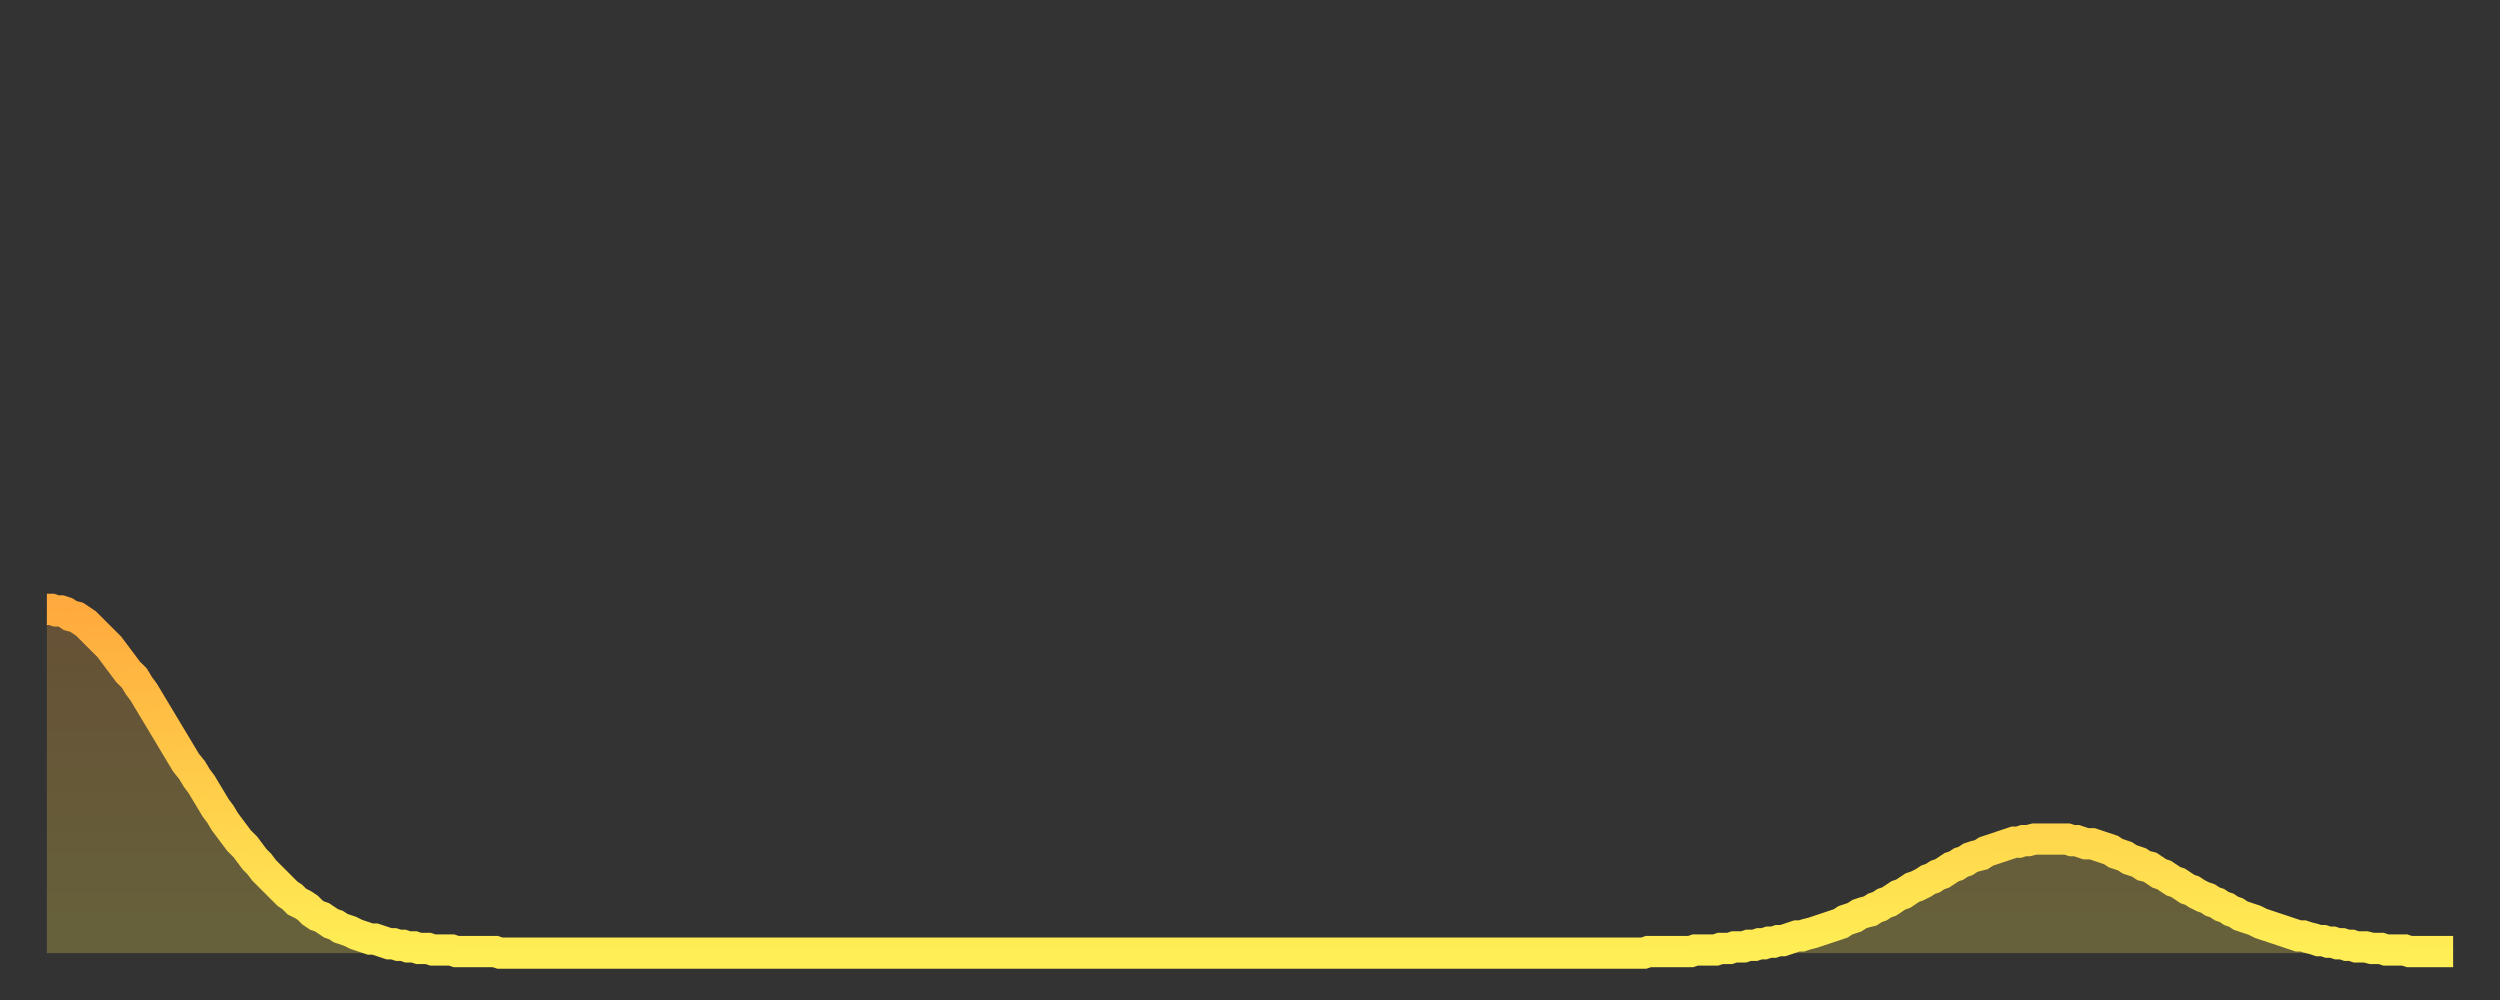 <?xml version="1.0" encoding="utf-8" ?>
<svg baseProfile="full" height="64" version="1.1" width="160" xmlns="http://www.w3.org/2000/svg" xmlns:ev="http://www.w3.org/2001/xml-events" xmlns:xlink="http://www.w3.org/1999/xlink"><rect width="100%" height="100%" fill="#333333" stroke="none"/><defs><linearGradient id="id251374" x1="0" x2="0" y1="0" y2="1"><stop offset="0%" stop-color="#ffaa3e" /><stop offset="50%" stop-color="#ffcc49" /><stop offset="100%" stop-color="#ffee55" /></linearGradient></defs><g transform="translate(3,3)"><g><path d="M 0.0 36.0 0.3 36.0 0.6 36.1 0.9 36.1 1.2 36.2 1.5 36.4 1.9 36.5 2.2 36.7 2.5 36.9 2.8 37.2 3.1 37.5 3.4 37.8 3.7 38.1 4.0 38.4 4.3 38.8 4.6 39.2 4.9 39.6 5.2 40.0 5.6 40.4 5.9 40.9 6.2 41.3 6.5 41.8 6.8 42.3 7.1 42.8 7.4 43.3 7.7 43.8 8.0 44.3 8.3 44.8 8.6 45.3 8.9 45.8 9.3 46.3 9.6 46.8 9.9 47.2 10.2 47.7 10.5 48.2 10.8 48.7 11.1 49.1 11.4 49.6 11.7 50.0 12.0 50.4 12.3 50.8 12.7 51.2 13.0 51.6 13.3 52.0 13.6 52.3 13.9 52.7 14.2 53.0 14.5 53.3 14.8 53.6 15.1 53.9 15.4 54.2 15.7 54.4 16.0 54.7 16.4 54.9 16.7 55.1 17.0 55.4 17.3 55.6 17.6 55.7 17.9 55.9 18.2 56.1 18.5 56.2 18.8 56.4 19.1 56.5 19.4 56.6 19.8 56.8 20.1 56.9 20.4 57.0 20.7 57.1 21.0 57.1 21.3 57.2 21.6 57.3 21.9 57.4 22.2 57.4 22.5 57.5 22.8 57.5 23.1 57.6 23.5 57.6 23.8 57.7 24.1 57.7 24.4 57.7 24.7 57.8 25.0 57.8 25.3 57.8 25.6 57.8 25.9 57.8 26.2 57.9 26.5 57.9 26.8 57.9 27.2 57.9 27.5 57.9 27.8 57.9 28.1 57.9 28.4 57.9 28.7 57.9 29.0 58.0 29.3 58.0 29.6 58.0 29.9 58.0 30.2 58.0 30.6 58.0 30.9 58.0 31.2 58.0 31.5 58.0 31.8 58.0 32.1 58.0 32.4 58.0 32.7 58.0 33.0 58.0 33.3 58.0 33.6 58.0 33.9 58.0 34.3 58.0 34.6 58.0 34.9 58.0 35.2 58.0 35.5 58.0 35.8 58.0 36.1 58.0 36.4 58.0 36.7 58.0 37.0 58.0 37.3 58.0 37.7 58.0 38.0 58.0 38.3 58.0 38.6 58.0 38.9 58.0 39.2 58.0 39.5 58.0 39.8 58.0 40.1 58.0 40.4 58.0 40.7 58.0 41.0 58.0 41.4 58.0 41.7 58.0 42.0 58.0 42.3 58.0 42.6 58.0 42.9 58.0 43.2 58.0 43.5 58.0 43.8 58.0 44.1 58.0 44.4 58.0 44.7 58.0 45.1 58.0 45.4 58.0 45.7 58.0 46.0 58.0 46.3 58.0 46.6 58.0 46.9 58.0 47.2 58.0 47.5 58.0 47.8 58.0 48.1 58.0 48.5 58.0 48.8 58.0 49.1 58.0 49.4 58.0 49.7 58.0 50.0 58.0 50.3 58.0 50.6 58.0 50.9 58.0 51.2 58.0 51.5 58.0 51.8 58.0 52.2 58.0 52.5 58.0 52.8 58.0 53.1 58.0 53.4 58.0 53.7 58.0 54.0 58.0 54.3 58.0 54.6 58.0 54.9 58.0 55.2 58.0 55.6 58.0 55.9 58.0 56.2 58.0 56.5 58.0 56.8 58.0 57.1 58.0 57.4 58.0 57.7 58.0 58.0 58.0 58.3 58.0 58.6 58.0 58.9 58.0 59.3 58.0 59.6 58.0 59.9 58.0 60.2 58.0 60.5 58.0 60.8 58.0 61.1 58.0 61.4 58.0 61.7 58.0 62.0 58.0 62.3 58.0 62.6 58.0 63.0 58.0 63.3 58.0 63.6 58.0 63.9 58.0 64.2 58.0 64.5 58.0 64.8 58.0 65.1 58.0 65.4 58.0 65.7 58.0 66.0 58.0 66.4 58.0 66.7 58.0 67.0 58.0 67.3 58.0 67.6 58.0 67.9 58.0 68.2 58.0 68.5 58.0 68.8 58.0 69.1 58.0 69.4 58.0 69.7 58.0 70.1 58.0 70.4 58.0 70.7 58.0 71.0 58.0 71.3 58.0 71.6 58.0 71.9 58.0 72.2 58.0 72.5 58.0 72.8 58.0 73.1 58.0 73.5 58.0 73.8 58.0 74.1 58.0 74.4 58.0 74.7 58.0 75.0 58.0 75.3 58.0 75.6 58.0 75.9 58.0 76.2 58.0 76.5 58.0 76.8 58.0 77.2 58.0 77.5 58.0 77.8 58.0 78.1 58.0 78.4 58.0 78.7 58.0 79.0 58.0 79.3 58.0 79.6 58.0 79.9 58.0 80.2 58.0 80.5 58.0 80.9 58.0 81.2 58.0 81.5 58.0 81.8 58.0 82.1 58.0 82.4 58.0 82.7 58.0 83.0 58.0 83.3 58.0 83.6 58.0 83.9 58.0 84.3 58.0 84.6 58.0 84.9 58.0 85.2 58.0 85.5 58.0 85.8 58.0 86.1 58.0 86.4 58.0 86.7 58.0 87.0 58.0 87.3 58.0 87.6 58.0 88.0 58.0 88.3 58.0 88.6 58.0 88.9 58.0 89.2 58.0 89.5 58.0 89.8 58.0 90.1 58.0 90.4 58.0 90.7 58.0 91.0 58.0 91.4 58.0 91.7 58.0 92.0 58.0 92.3 58.0 92.6 58.0 92.9 58.0 93.2 58.0 93.5 58.0 93.8 58.0 94.1 58.0 94.4 58.0 94.7 58.0 95.1 58.0 95.4 58.0 95.7 58.0 96.0 58.0 96.3 58.0 96.6 58.0 96.9 58.0 97.2 58.0 97.5 58.0 97.8 58.0 98.1 58.0 98.4 58.0 98.8 58.0 99.1 58.0 99.4 58.0 99.7 58.0 100.0 58.0 100.3 58.0 100.6 58.0 100.9 58.0 101.2 58.0 101.5 58.0 101.8 58.0 102.2 58.0 102.5 57.9 102.8 57.9 103.1 57.9 103.4 57.9 103.7 57.9 104.0 57.9 104.3 57.9 104.6 57.9 104.9 57.9 105.2 57.9 105.5 57.8 105.9 57.8 106.2 57.8 106.5 57.8 106.8 57.8 107.1 57.7 107.4 57.7 107.7 57.7 108.0 57.6 108.3 57.6 108.6 57.6 108.9 57.5 109.3 57.5 109.6 57.4 109.9 57.4 110.2 57.3 110.5 57.3 110.8 57.2 111.1 57.2 111.4 57.1 111.7 57.0 112.0 56.9 112.3 56.9 112.6 56.8 113.0 56.7 113.3 56.6 113.6 56.5 113.9 56.4 114.2 56.3 114.5 56.2 114.8 56.1 115.1 55.9 115.4 55.8 115.7 55.7 116.0 55.5 116.3 55.4 116.7 55.3 117.0 55.1 117.3 55.0 117.6 54.8 117.9 54.7 118.2 54.5 118.5 54.3 118.8 54.2 119.1 54.0 119.4 53.8 119.7 53.7 120.1 53.5 120.4 53.3 120.7 53.2 121.0 53.0 121.3 52.9 121.6 52.7 121.9 52.5 122.2 52.4 122.5 52.2 122.8 52.1 123.1 51.9 123.4 51.8 123.8 51.7 124.1 51.5 124.4 51.4 124.7 51.3 125.0 51.2 125.3 51.1 125.6 51.0 125.9 50.9 126.2 50.9 126.5 50.8 126.8 50.8 127.2 50.7 127.5 50.7 127.8 50.7 128.1 50.7 128.4 50.7 128.7 50.7 129.0 50.7 129.3 50.7 129.6 50.8 129.9 50.8 130.2 50.9 130.5 51.0 130.9 51.0 131.2 51.1 131.5 51.2 131.8 51.3 132.1 51.4 132.4 51.6 132.7 51.7 133.0 51.8 133.3 52.0 133.6 52.1 133.9 52.2 134.2 52.4 134.6 52.5 134.9 52.7 135.2 52.9 135.5 53.0 135.8 53.2 136.1 53.4 136.4 53.5 136.7 53.7 137.0 53.9 137.3 54.0 137.6 54.2 138.0 54.4 138.3 54.5 138.6 54.7 138.9 54.8 139.2 55.0 139.5 55.1 139.8 55.3 140.1 55.4 140.4 55.6 140.7 55.7 141.0 55.8 141.3 55.9 141.7 56.1 142.0 56.2 142.3 56.3 142.6 56.4 142.9 56.5 143.2 56.6 143.5 56.7 143.8 56.8 144.1 56.9 144.4 56.9 144.7 57.0 145.1 57.1 145.4 57.2 145.7 57.2 146.0 57.3 146.3 57.3 146.6 57.4 146.9 57.4 147.2 57.5 147.5 57.5 147.8 57.6 148.1 57.6 148.4 57.6 148.8 57.7 149.1 57.7 149.4 57.7 149.7 57.8 150.0 57.8 150.3 57.8 150.6 57.8 150.9 57.8 151.2 57.9 151.5 57.9 151.8 57.9 152.1 57.9 152.5 57.9 152.8 57.9 153.1 57.9 153.4 57.9 153.7 57.9 154.0 57.9" fill="none" id="graph-curve" opacity="1" stroke="url(#id251374)" stroke-width="2" /><path d="M 0 58 L 0.0 36.0 0.3 36.0 0.6 36.1 0.9 36.1 1.2 36.2 1.5 36.4 1.9 36.5 2.2 36.7 2.5 36.9 2.8 37.2 3.1 37.5 3.4 37.8 3.7 38.1 4.0 38.4 4.3 38.8 4.6 39.2 4.9 39.6 5.2 40.0 5.6 40.4 5.9 40.9 6.2 41.3 6.5 41.8 6.8 42.3 7.1 42.8 7.4 43.3 7.7 43.8 8.0 44.3 8.3 44.8 8.6 45.3 8.9 45.8 9.3 46.3 9.6 46.8 9.9 47.2 10.2 47.7 10.5 48.2 10.8 48.7 11.1 49.1 11.4 49.6 11.7 50.0 12.0 50.4 12.3 50.8 12.7 51.2 13.0 51.6 13.3 52.0 13.6 52.3 13.9 52.7 14.2 53.0 14.5 53.3 14.8 53.6 15.1 53.9 15.4 54.2 15.7 54.4 16.0 54.7 16.4 54.9 16.7 55.1 17.0 55.4 17.3 55.6 17.6 55.7 17.9 55.9 18.2 56.1 18.5 56.2 18.8 56.4 19.1 56.5 19.4 56.6 19.8 56.8 20.1 56.9 20.4 57.0 20.7 57.1 21.0 57.1 21.3 57.2 21.6 57.3 21.9 57.4 22.2 57.4 22.5 57.5 22.8 57.5 23.1 57.6 23.5 57.6 23.8 57.7 24.1 57.7 24.4 57.7 24.7 57.8 25.0 57.8 25.3 57.8 25.6 57.8 25.9 57.8 26.2 57.9 26.5 57.9 26.8 57.9 27.2 57.9 27.5 57.9 27.8 57.9 28.1 57.9 28.4 57.9 28.7 57.9 29.0 58.0 29.3 58.0 29.6 58.0 29.9 58.0 30.2 58.0 30.6 58.0 30.9 58.0 31.2 58.0 31.5 58.0 31.8 58.0 32.1 58.0 32.4 58.0 32.7 58.0 33.0 58.0 33.3 58.0 33.6 58.0 33.9 58.0 34.3 58.0 34.6 58.0 34.9 58.0 35.2 58.0 35.5 58.0 35.8 58.0 36.1 58.0 36.4 58.0 36.7 58.0 37.0 58.0 37.3 58.0 37.7 58.0 38.0 58.0 38.3 58.0 38.6 58.0 38.9 58.0 39.2 58.0 39.5 58.0 39.8 58.0 40.1 58.0 40.4 58.0 40.7 58.0 41.0 58.0 41.4 58.0 41.7 58.0 42.0 58.0 42.3 58.0 42.6 58.0 42.9 58.0 43.2 58.0 43.5 58.0 43.8 58.0 44.1 58.0 44.4 58.0 44.7 58.0 45.1 58.0 45.4 58.0 45.7 58.0 46.0 58.0 46.3 58.0 46.6 58.0 46.9 58.0 47.2 58.0 47.5 58.0 47.8 58.0 48.1 58.0 48.5 58.0 48.8 58.0 49.1 58.0 49.4 58.0 49.7 58.0 50.0 58.0 50.3 58.0 50.6 58.0 50.9 58.0 51.2 58.0 51.5 58.0 51.8 58.0 52.2 58.0 52.5 58.0 52.8 58.0 53.1 58.0 53.4 58.0 53.7 58.0 54.0 58.0 54.3 58.0 54.6 58.0 54.9 58.0 55.2 58.0 55.6 58.0 55.9 58.0 56.2 58.0 56.5 58.0 56.8 58.0 57.1 58.0 57.4 58.0 57.7 58.0 58.0 58.0 58.3 58.0 58.6 58.0 58.9 58.0 59.3 58.0 59.6 58.0 59.9 58.0 60.2 58.0 60.5 58.0 60.8 58.0 61.1 58.0 61.4 58.0 61.7 58.0 62.0 58.0 62.3 58.0 62.6 58.0 63.0 58.0 63.3 58.0 63.6 58.0 63.9 58.0 64.2 58.0 64.5 58.0 64.8 58.0 65.1 58.0 65.4 58.0 65.7 58.0 66.0 58.0 66.4 58.0 66.7 58.0 67.0 58.0 67.3 58.0 67.6 58.0 67.9 58.0 68.2 58.0 68.5 58.0 68.8 58.0 69.1 58.0 69.4 58.0 69.7 58.0 70.1 58.0 70.4 58.0 70.7 58.0 71.0 58.0 71.3 58.0 71.6 58.0 71.9 58.0 72.2 58.0 72.5 58.0 72.8 58.0 73.1 58.0 73.5 58.0 73.8 58.0 74.1 58.0 74.4 58.0 74.7 58.0 75.0 58.0 75.3 58.0 75.6 58.0 75.9 58.0 76.2 58.0 76.5 58.0 76.8 58.0 77.2 58.0 77.5 58.0 77.8 58.0 78.1 58.0 78.4 58.0 78.7 58.0 79.0 58.0 79.3 58.0 79.6 58.0 79.9 58.0 80.2 58.0 80.5 58.0 80.9 58.0 81.2 58.0 81.5 58.0 81.8 58.0 82.1 58.0 82.4 58.0 82.7 58.0 83.0 58.0 83.3 58.0 83.6 58.0 83.9 58.0 84.3 58.0 84.6 58.0 84.9 58.0 85.2 58.0 85.5 58.0 85.8 58.0 86.1 58.0 86.4 58.0 86.7 58.0 87.0 58.0 87.3 58.0 87.6 58.0 88.0 58.0 88.3 58.0 88.6 58.0 88.9 58.0 89.2 58.0 89.5 58.0 89.8 58.0 90.1 58.0 90.4 58.0 90.7 58.0 91.0 58.0 91.4 58.0 91.7 58.0 92.0 58.0 92.3 58.0 92.6 58.0 92.9 58.0 93.2 58.0 93.5 58.0 93.8 58.0 94.1 58.0 94.4 58.0 94.7 58.0 95.1 58.0 95.4 58.0 95.7 58.0 96.0 58.0 96.3 58.0 96.6 58.0 96.9 58.0 97.2 58.0 97.5 58.0 97.8 58.0 98.1 58.0 98.4 58.0 98.8 58.0 99.1 58.0 99.4 58.0 99.7 58.0 100.0 58.0 100.3 58.0 100.6 58.0 100.9 58.0 101.2 58.0 101.5 58.0 101.8 58.0 102.2 58.0 102.5 57.9 102.8 57.9 103.1 57.9 103.4 57.9 103.7 57.9 104.0 57.9 104.3 57.9 104.6 57.9 104.9 57.9 105.2 57.9 105.5 57.8 105.9 57.8 106.2 57.8 106.5 57.8 106.8 57.8 107.1 57.7 107.4 57.7 107.7 57.7 108.0 57.6 108.3 57.6 108.6 57.6 108.9 57.5 109.3 57.5 109.6 57.4 109.9 57.4 110.2 57.3 110.5 57.3 110.8 57.2 111.1 57.2 111.4 57.1 111.7 57.0 112.0 56.9 112.3 56.9 112.6 56.8 113.0 56.7 113.3 56.6 113.6 56.5 113.9 56.4 114.2 56.3 114.5 56.2 114.8 56.1 115.1 55.9 115.4 55.8 115.7 55.7 116.0 55.5 116.3 55.4 116.7 55.3 117.0 55.1 117.3 55.0 117.6 54.8 117.9 54.7 118.2 54.5 118.5 54.3 118.8 54.2 119.1 54.0 119.4 53.8 119.7 53.7 120.1 53.5 120.4 53.3 120.7 53.2 121.0 53.0 121.3 52.9 121.6 52.7 121.9 52.5 122.2 52.4 122.5 52.2 122.8 52.1 123.1 51.9 123.4 51.8 123.8 51.7 124.1 51.5 124.4 51.4 124.7 51.3 125.0 51.2 125.3 51.1 125.6 51.0 125.9 50.9 126.2 50.9 126.5 50.8 126.8 50.8 127.2 50.7 127.5 50.7 127.8 50.7 128.1 50.7 128.4 50.7 128.7 50.7 129.0 50.7 129.3 50.7 129.6 50.8 129.9 50.8 130.2 50.9 130.5 51.0 130.9 51.0 131.2 51.1 131.5 51.2 131.8 51.3 132.1 51.4 132.4 51.6 132.7 51.7 133.0 51.8 133.3 52.0 133.6 52.1 133.9 52.2 134.2 52.4 134.6 52.5 134.9 52.7 135.2 52.9 135.5 53.0 135.8 53.2 136.1 53.4 136.4 53.5 136.7 53.7 137.0 53.9 137.3 54.0 137.6 54.2 138.0 54.4 138.3 54.5 138.6 54.7 138.9 54.8 139.2 55.0 139.5 55.1 139.8 55.3 140.1 55.4 140.4 55.6 140.7 55.7 141.0 55.8 141.3 55.9 141.7 56.1 142.0 56.2 142.3 56.3 142.6 56.4 142.9 56.5 143.2 56.6 143.5 56.7 143.8 56.8 144.1 56.9 144.4 56.9 144.7 57.0 145.1 57.1 145.4 57.2 145.7 57.2 146.0 57.3 146.3 57.3 146.6 57.4 146.9 57.4 147.2 57.5 147.5 57.5 147.8 57.6 148.1 57.6 148.4 57.6 148.8 57.7 149.1 57.7 149.4 57.7 149.7 57.8 150.0 57.8 150.3 57.8 150.6 57.8 150.9 57.8 151.2 57.9 151.5 57.9 151.8 57.9 152.1 57.9 152.5 57.9 152.8 57.9 153.1 57.9 153.4 57.9 153.7 57.9 154.0 57.9 154 58" fill="url(#id251374)" fill-opacity=".25" id="graph-shadow" /></g></g></svg>